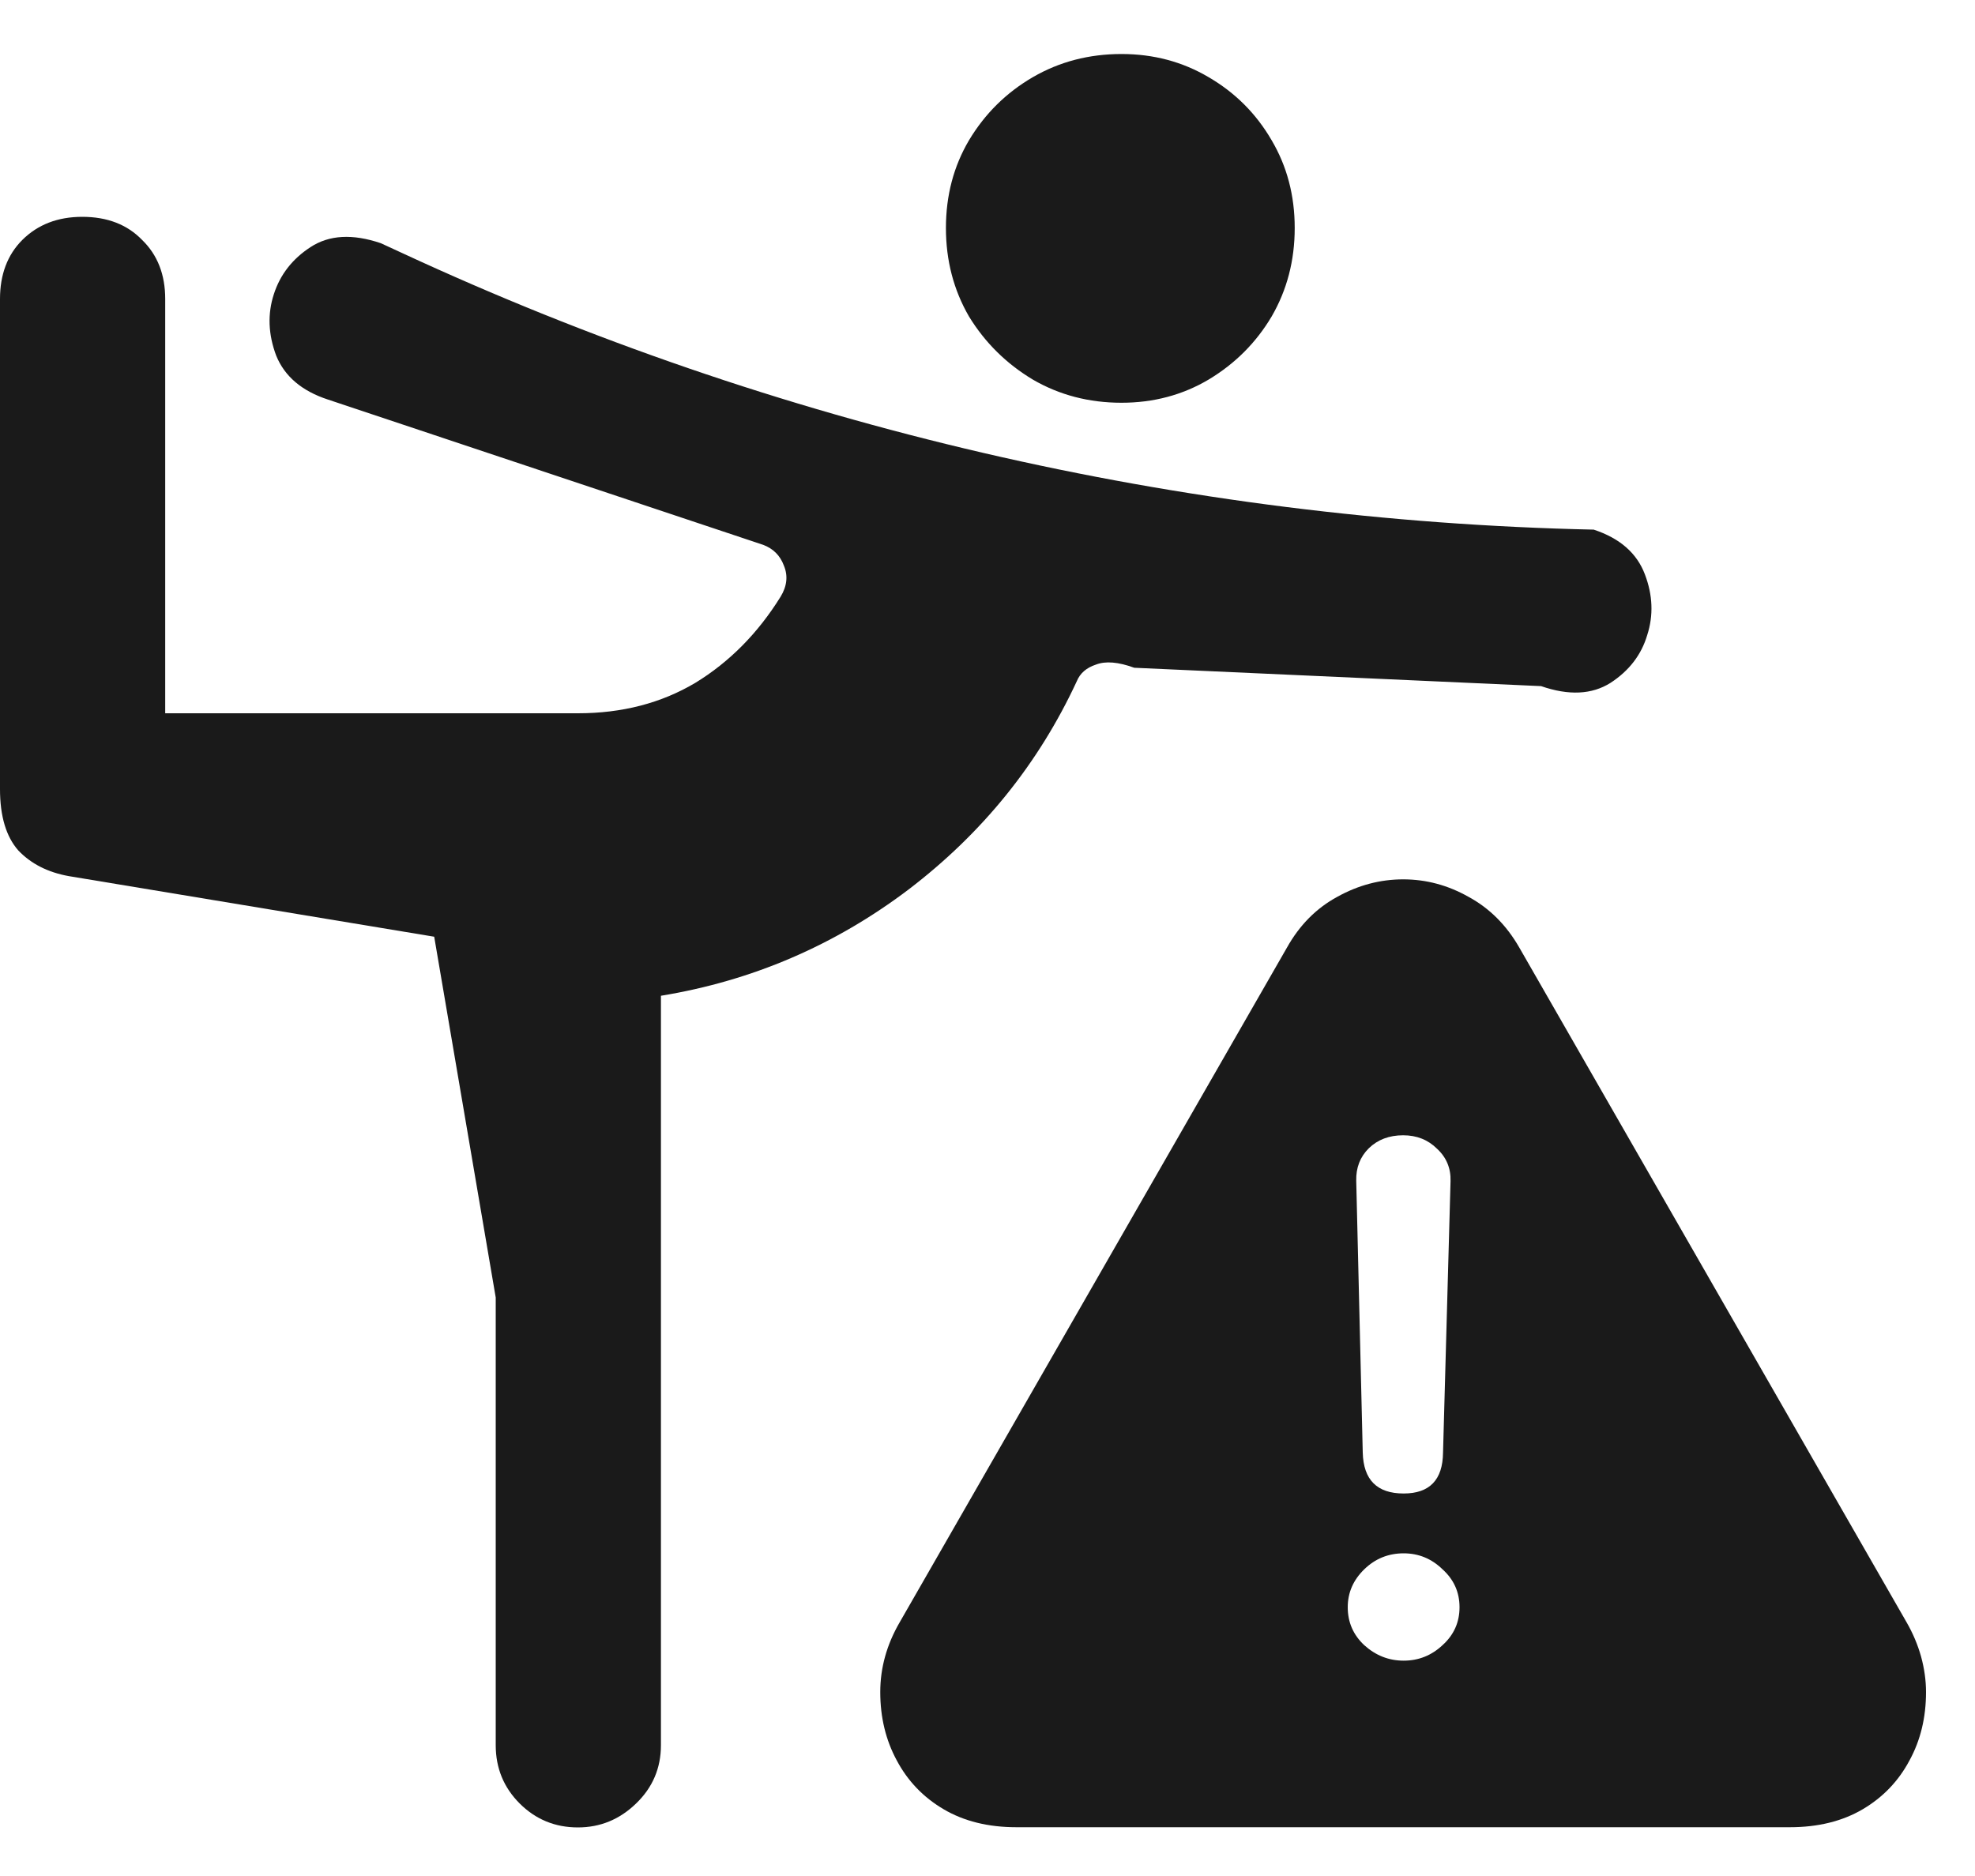 <svg width="20" height="19" viewBox="0 0 20 19" fill="none" xmlns="http://www.w3.org/2000/svg">
<path d="M11.357 4.079C11.028 4.079 10.729 4.001 10.46 3.845C10.19 3.683 9.975 3.47 9.813 3.206C9.657 2.937 9.579 2.638 9.579 2.309C9.579 1.98 9.657 1.684 9.813 1.42C9.975 1.15 10.19 0.938 10.46 0.781C10.729 0.625 11.028 0.547 11.357 0.547C11.68 0.547 11.974 0.625 12.238 0.781C12.508 0.938 12.72 1.15 12.877 1.42C13.033 1.684 13.111 1.98 13.111 2.309C13.111 2.638 13.033 2.937 12.877 3.206C12.72 3.47 12.508 3.683 12.238 3.845C11.974 4.001 11.68 4.079 11.357 4.079ZM5.852 18.508C5.621 18.508 5.424 18.427 5.262 18.265C5.101 18.104 5.02 17.907 5.02 17.675V13.141L4.397 9.487L0.695 8.873C0.485 8.835 0.315 8.749 0.186 8.614C0.062 8.474 0 8.266 0 7.992V3.028C0 2.781 0.075 2.581 0.226 2.43C0.383 2.274 0.585 2.196 0.833 2.196C1.086 2.196 1.288 2.274 1.439 2.43C1.595 2.581 1.673 2.781 1.673 3.028V7.224H5.852C6.3 7.224 6.696 7.121 7.041 6.916C7.385 6.706 7.674 6.415 7.905 6.043C7.97 5.936 7.981 5.831 7.938 5.728C7.9 5.626 7.83 5.556 7.728 5.518L3.322 4.047C3.058 3.961 2.883 3.813 2.797 3.602C2.716 3.387 2.708 3.179 2.773 2.98C2.837 2.781 2.961 2.622 3.144 2.503C3.333 2.379 3.57 2.366 3.856 2.463L4.073 2.563C7.859 4.319 11.967 5.273 16.139 5.364C16.403 5.451 16.576 5.602 16.657 5.817C16.737 6.027 16.745 6.232 16.681 6.431C16.622 6.631 16.498 6.793 16.309 6.916C16.12 7.035 15.886 7.046 15.606 6.949L11.486 6.763C11.325 6.704 11.195 6.693 11.098 6.731C11.001 6.763 10.937 6.819 10.904 6.9C10.516 7.736 9.948 8.439 9.199 9.01C8.45 9.576 7.614 9.934 6.693 10.085V17.675C6.693 17.907 6.609 18.104 6.442 18.265C6.275 18.427 6.079 18.508 5.852 18.508Z" fill="#1A1A1A"/>
<path d="M10.293 18.506C10.007 18.506 9.761 18.445 9.556 18.324C9.35 18.203 9.192 18.038 9.081 17.829C8.97 17.624 8.914 17.393 8.914 17.137C8.914 16.891 8.98 16.655 9.111 16.43L13.032 9.598C13.16 9.369 13.33 9.198 13.542 9.083C13.754 8.965 13.977 8.906 14.209 8.906C14.442 8.906 14.662 8.965 14.871 9.083C15.083 9.198 15.255 9.369 15.386 9.598L19.307 16.43C19.371 16.541 19.42 16.657 19.454 16.778C19.487 16.899 19.504 17.019 19.504 17.137C19.504 17.393 19.449 17.624 19.337 17.829C19.226 18.038 19.068 18.203 18.863 18.324C18.657 18.445 18.411 18.506 18.125 18.506H10.293ZM14.214 15.126C14.477 15.126 14.61 14.988 14.613 14.712L14.689 11.963C14.693 11.832 14.647 11.722 14.553 11.635C14.462 11.544 14.347 11.498 14.209 11.498C14.068 11.498 13.951 11.542 13.861 11.63C13.773 11.717 13.731 11.827 13.734 11.958L13.8 14.712C13.807 14.988 13.945 15.126 14.214 15.126ZM14.214 16.819C14.366 16.819 14.497 16.766 14.608 16.662C14.723 16.558 14.78 16.43 14.78 16.278C14.78 16.126 14.723 15.998 14.608 15.894C14.497 15.786 14.366 15.732 14.214 15.732C14.059 15.732 13.926 15.786 13.815 15.894C13.704 16.002 13.648 16.13 13.648 16.278C13.648 16.43 13.704 16.558 13.815 16.662C13.93 16.766 14.063 16.819 14.214 16.819Z" fill="#1A1A1A"/>
</svg>
